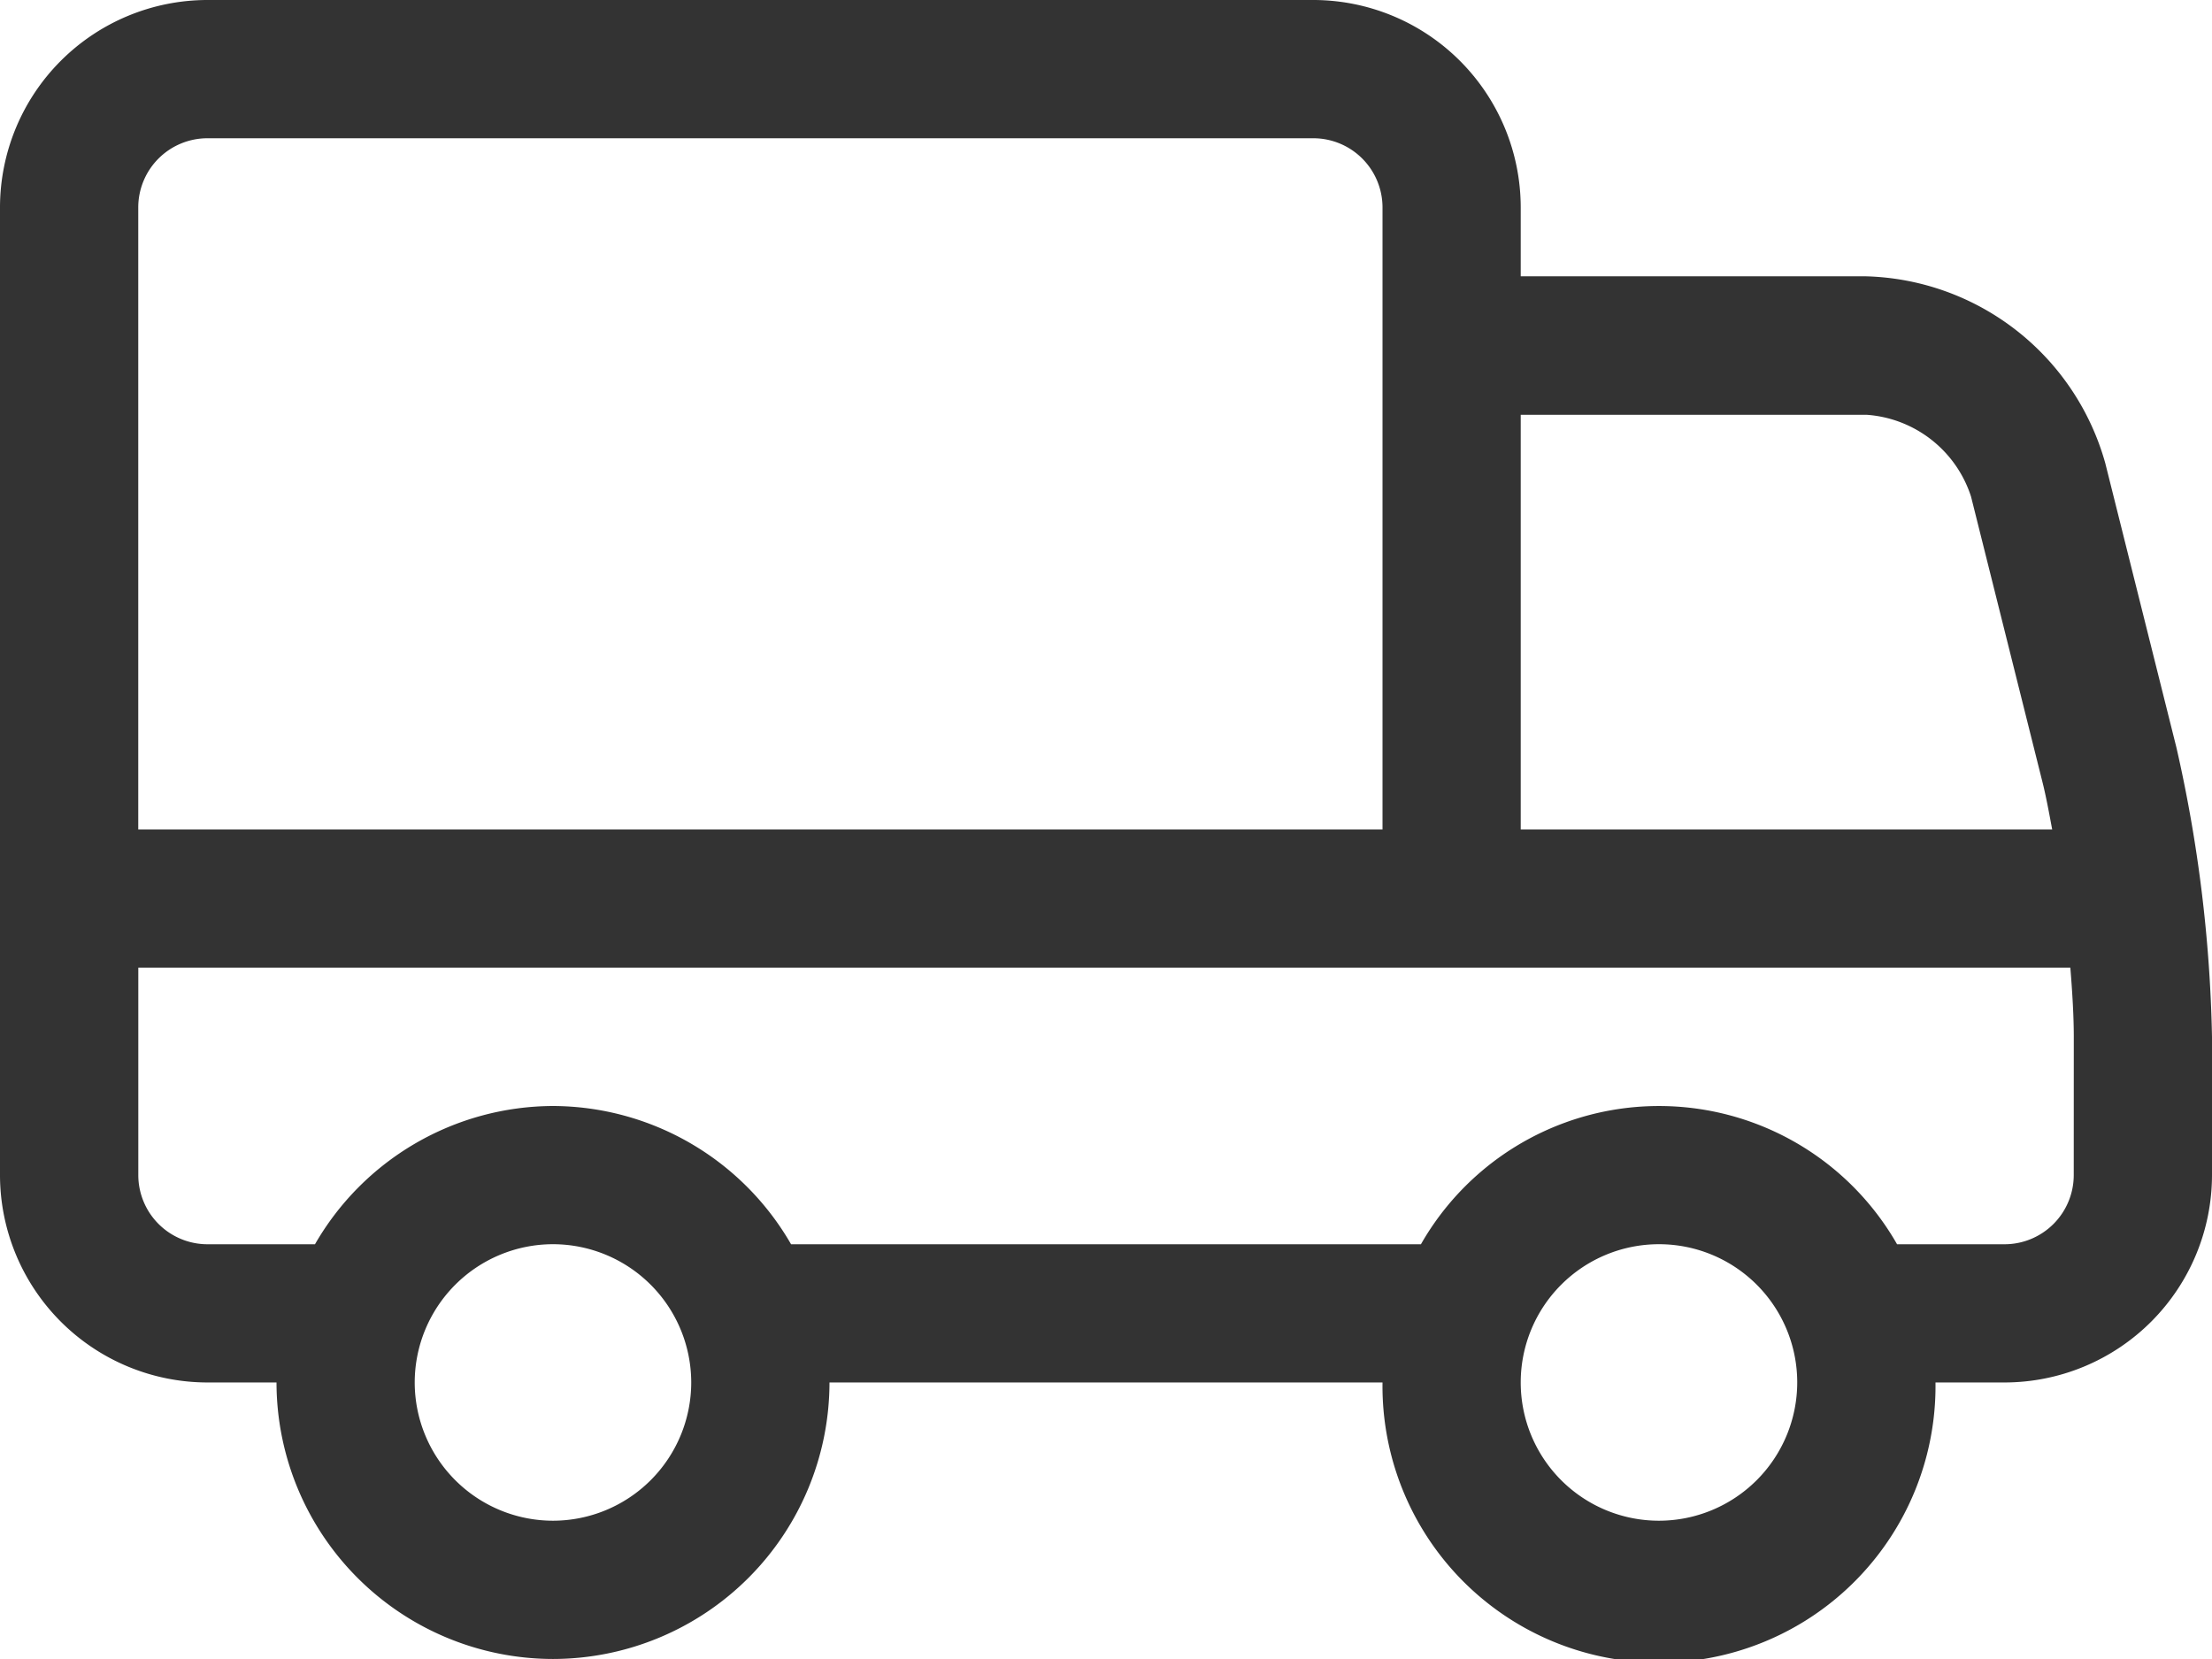 <?xml version="1.0" encoding="UTF-8"?> <svg xmlns="http://www.w3.org/2000/svg" xmlns:xlink="http://www.w3.org/1999/xlink" id="Group_1007" data-name="Group 1007" width="46.174" height="34.63" viewBox="0 0 46.174 34.63"> <defs> <clipPath id="clip-path"> <path id="Path_1045" data-name="Path 1045" d="M0-12H46.174V22.63H0Z" transform="translate(0 12)" fill="#333"></path> </clipPath> </defs> <g id="Group_1006" data-name="Group 1006" clip-path="url(#clip-path)"> <g id="Group_1005" data-name="Group 1005"> <path id="Path_1044" data-name="Path 1044" d="M28.288,16.03a1.445,1.445,0,0,1-1.443,1.443H24.6a5.722,5.722,0,0,0-9.939,0H1.513a5.756,5.756,0,0,0-4.969-2.886,5.756,5.756,0,0,0-4.969,2.886h-2.245a1.445,1.445,0,0,1-1.443-1.443V11.7h40.33c.043.528.072,1.027.072,1.443ZM19.63,23.244a2.886,2.886,0,1,1,2.886-2.886,2.889,2.889,0,0,1-2.886,2.886m-23.087,0a2.889,2.889,0,0,1-2.886-2.886,2.889,2.889,0,0,1,2.886-2.886A2.889,2.889,0,0,1-.571,20.358a2.889,2.889,0,0,1-2.886,2.886M-10.671-5.614H12.416a1.445,1.445,0,0,1,1.443,1.443V8.815H-12.114V-4.171a1.445,1.445,0,0,1,1.443-1.443M23.959.158a2.472,2.472,0,0,1,2.185,1.708L27.63,7.805c.075.294.141.649.208,1.01H16.744V.158Zm6.473,6.949L28.946,1.168a5.336,5.336,0,0,0-4.987-3.9H16.744V-4.171A4.334,4.334,0,0,0,12.416-8.5H-10.671A4.334,4.334,0,0,0-15-4.171v20.2a4.334,4.334,0,0,0,4.329,4.329h1.443A5.778,5.778,0,0,0-3.457,26.13a5.778,5.778,0,0,0,5.772-5.772H13.859a5.772,5.772,0,1,0,11.543,0h1.443a4.334,4.334,0,0,0,4.329-4.329V13.144a29.65,29.65,0,0,0-.742-6.037" transform="translate(15 8.5)" fill="#333"></path> </g> </g> </svg> 